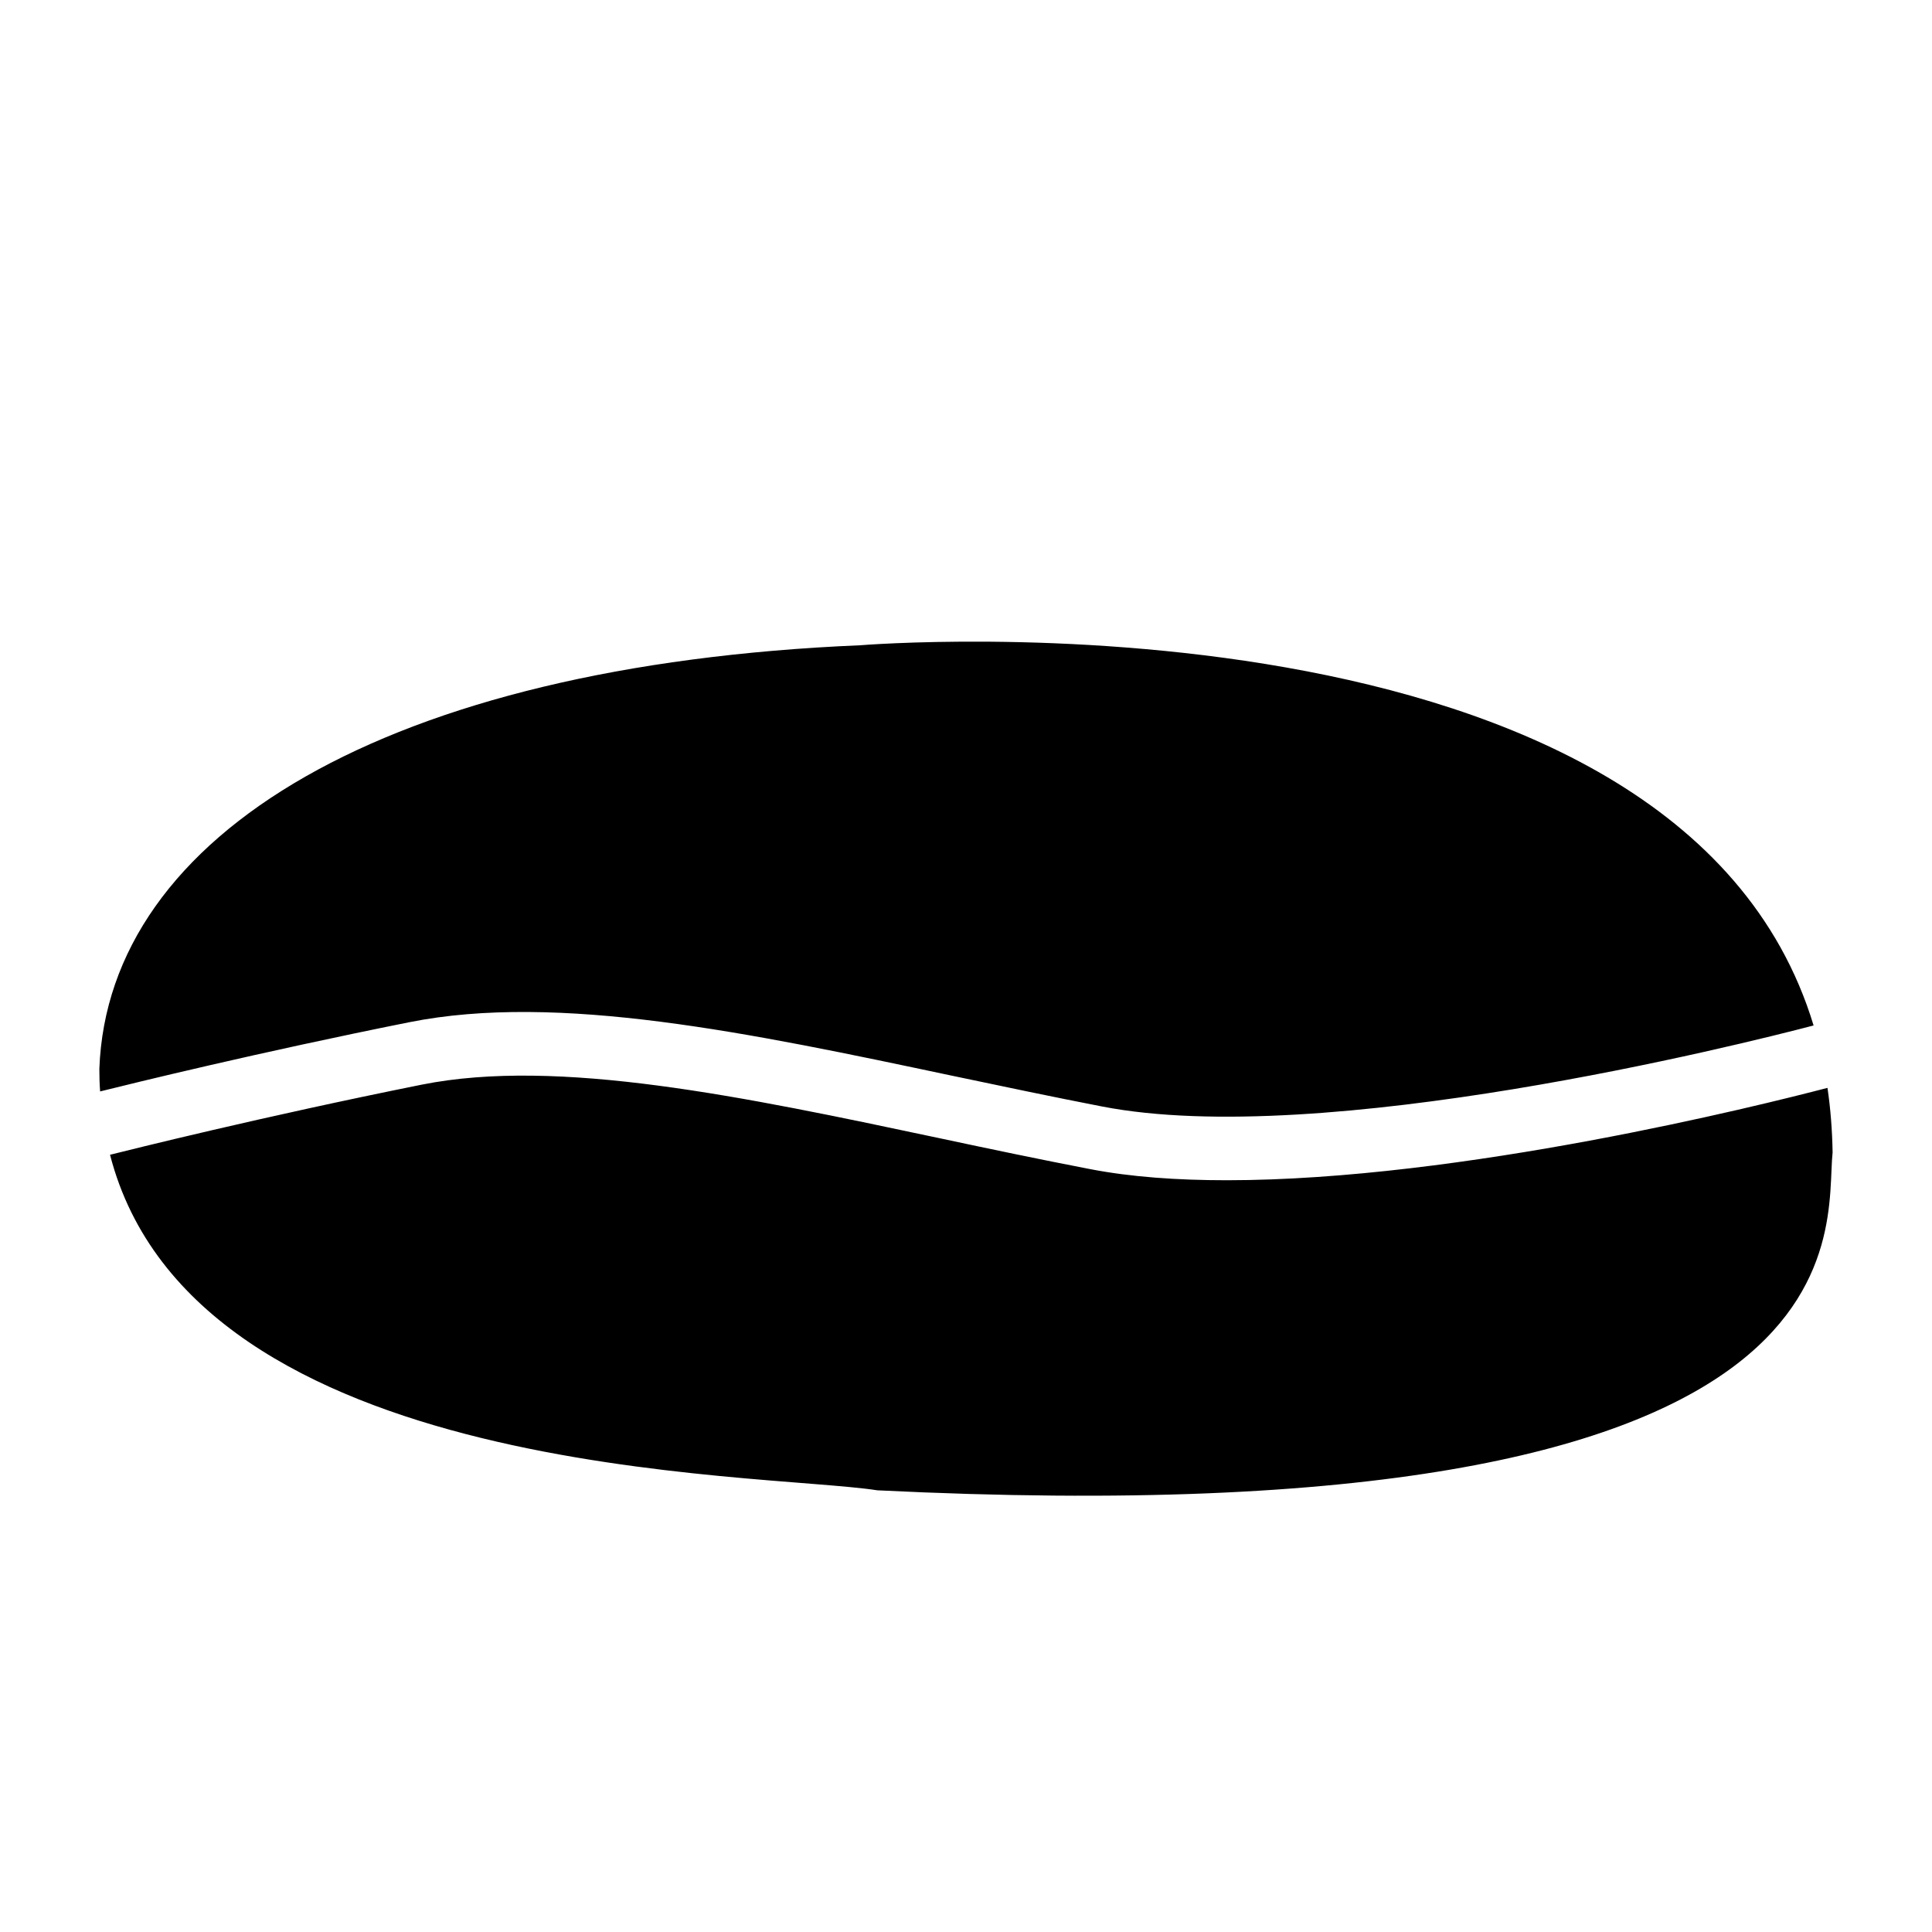 <?xml version="1.0" encoding="UTF-8"?>
<!-- Uploaded to: SVG Repo, www.svgrepo.com, Generator: SVG Repo Mixer Tools -->
<svg fill="#000000" width="800px" height="800px" version="1.1" viewBox="144 144 512 512" xmlns="http://www.w3.org/2000/svg">
 <path d="m629.66 449.37c-2.266 21.109 13.453 102.78-253.16 89.578-31.086-4.836-181.07-2.519-203.34-88.922 5.289-1.309 39.75-9.969 82.625-18.586 36.125-7.211 85.246 3.176 137.24 14.203 13 2.777 26.449 5.594 39.75 8.16 10.883 2.117 23.219 2.973 36.324 2.973 62.121 0 141.27-19.801 159.2-24.48 0.805 5.438 1.254 11.129 1.359 17.074zm-233.16-20.254c12.949 2.719 26.301 5.543 39.5 8.105 58.492 11.391 169.58-16.473 188.62-21.461-35.977-118.65-252.61-100.76-252.61-100.76-125.5 5.289-199.41 50.078-201.68 112.25 0 2.066 0.051 4.031 0.203 5.992 8.715-2.168 41.664-10.277 81.918-18.34 39.5-7.894 90.285 2.832 144.04 14.215z"/>
</svg>